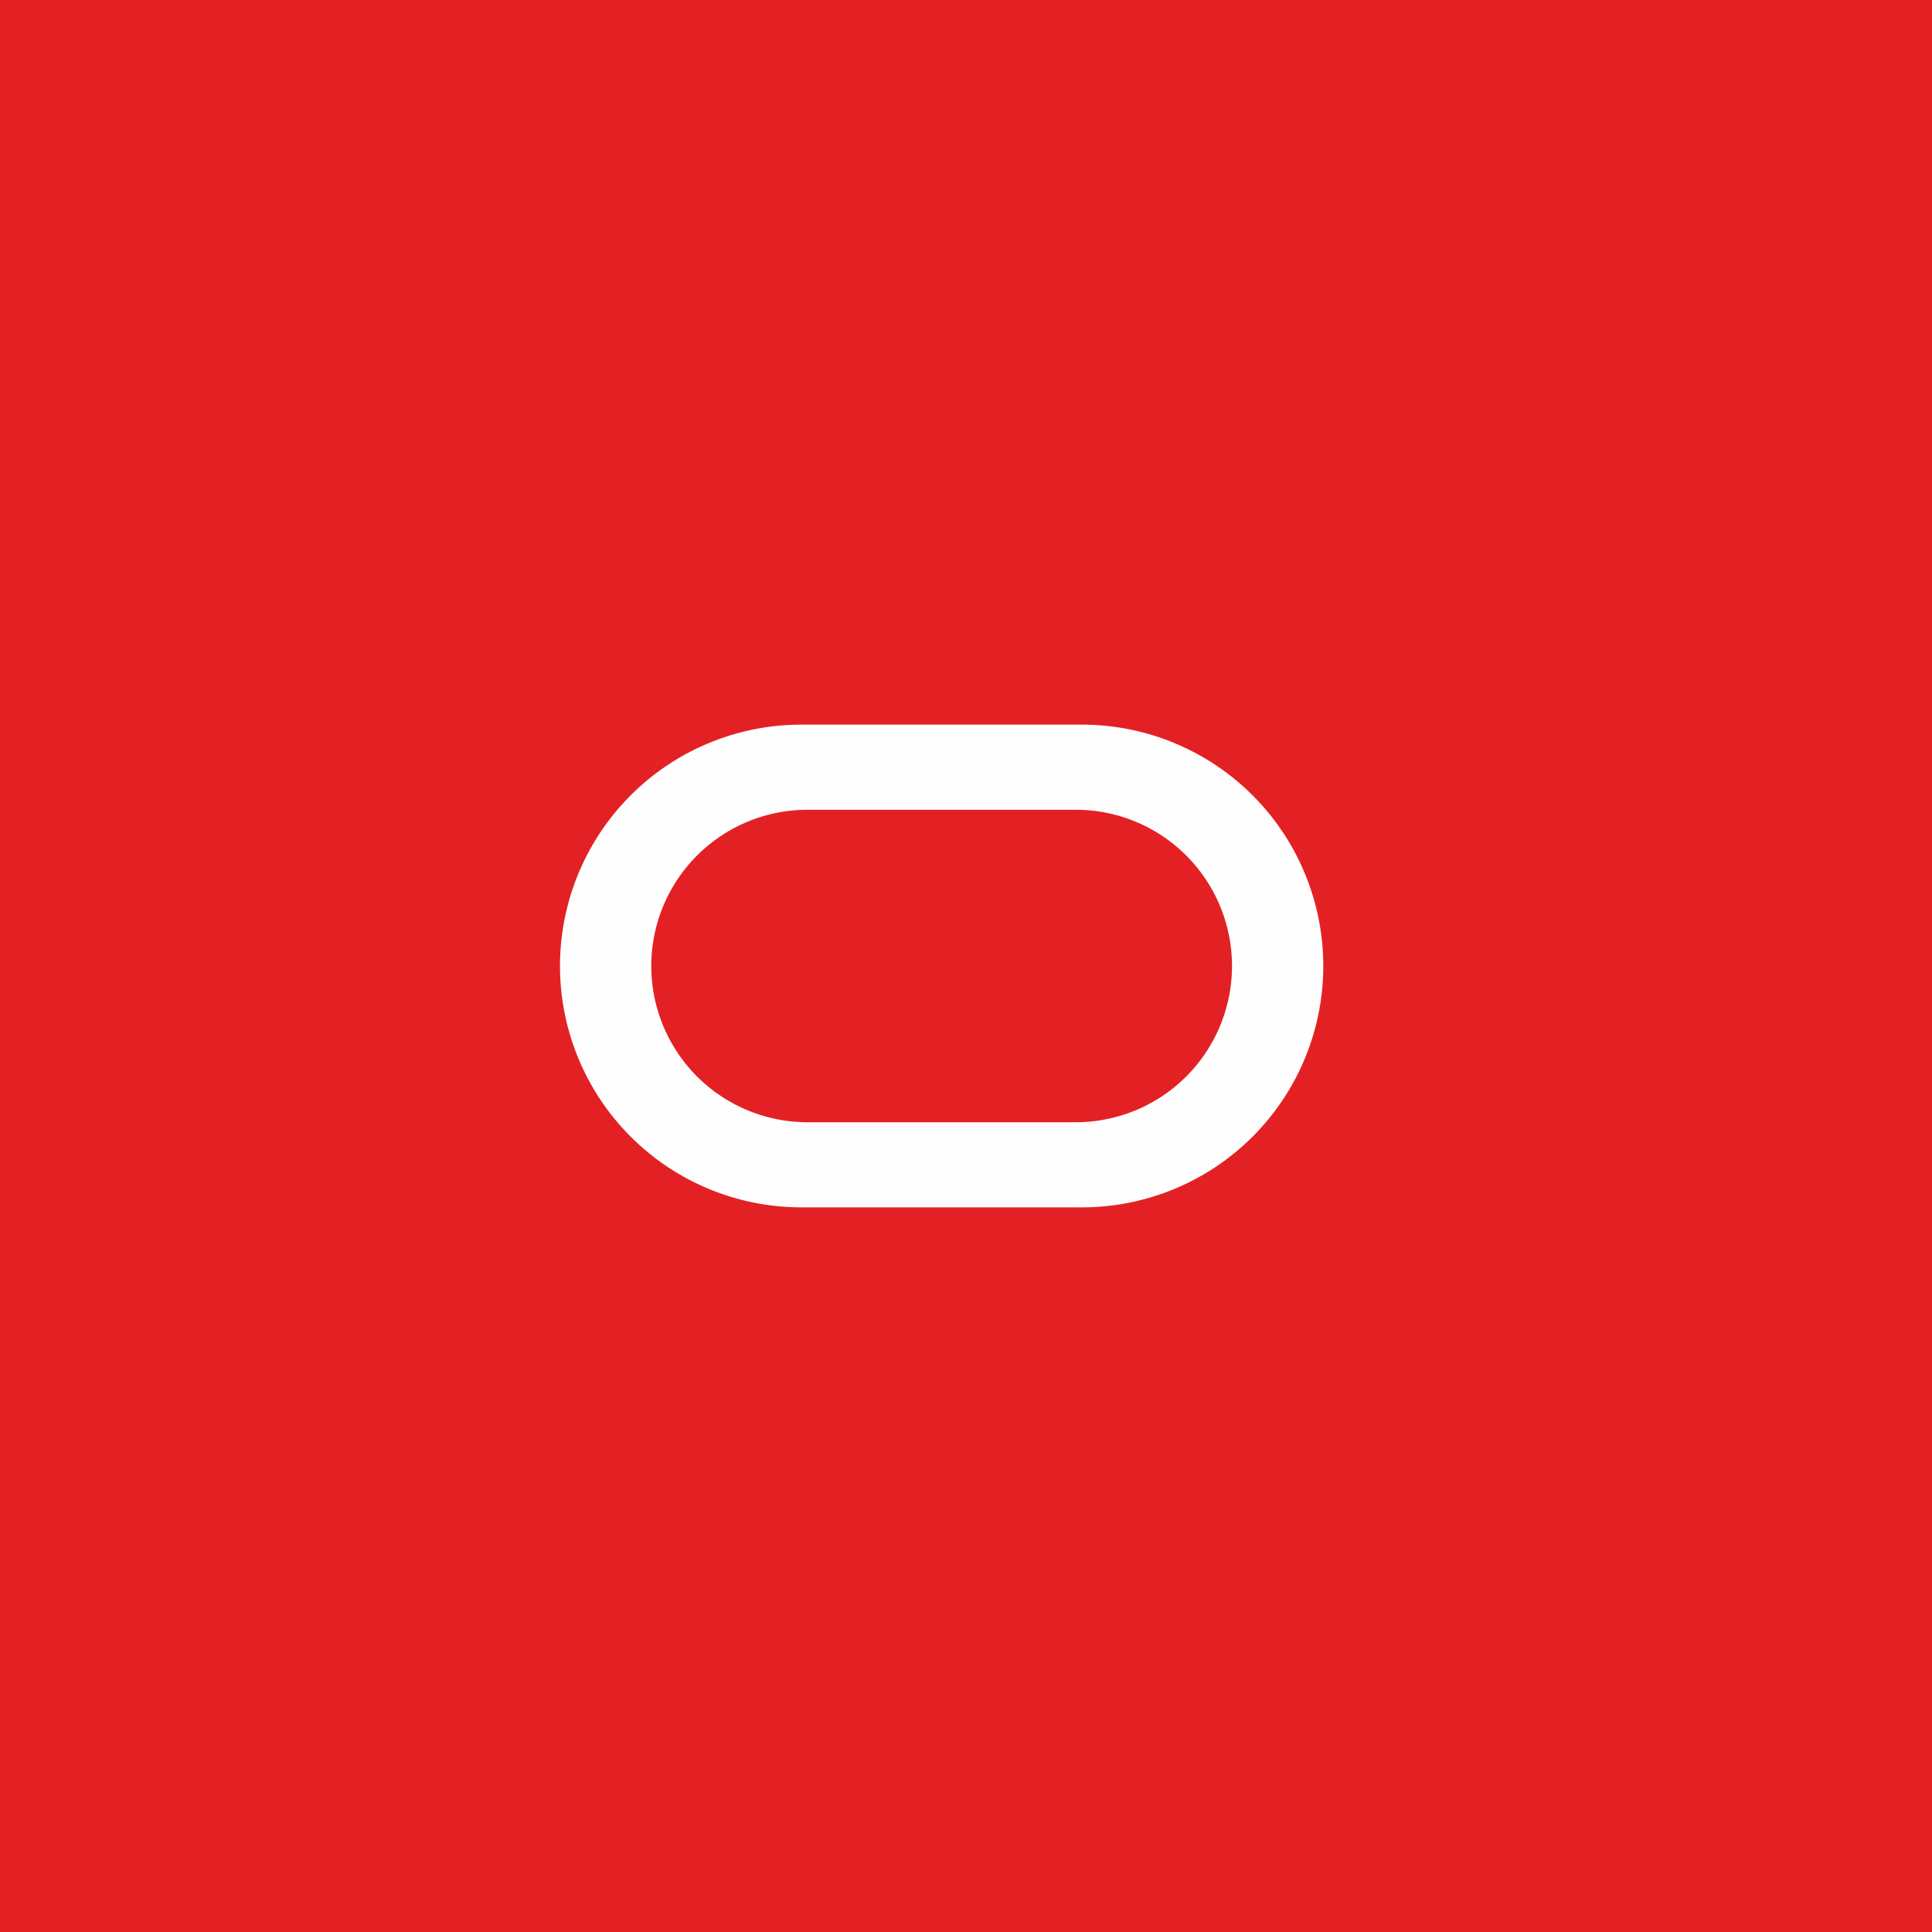 <svg id="Oracle_Small" data-name="Oracle Small" xmlns="http://www.w3.org/2000/svg" width="300" height="300" viewBox="0 0 300 300">
  <path id="Path_16256" data-name="Path 16256" d="M0,300H300V0H0Z" fill="#e32124"/>
  <path id="Path_16257" data-name="Path 16257" d="M93.834,74.864a24.261,24.261,0,1,0,0-48.522H52.182a24.261,24.261,0,0,0,0,48.522ZM51.225,88.081a37.478,37.478,0,1,1,0-74.957H94.79a37.478,37.478,0,1,1,0,74.957Zm88.7,0Z" transform="translate(73.209 99.397)" fill="#fefefe"/>
</svg>
